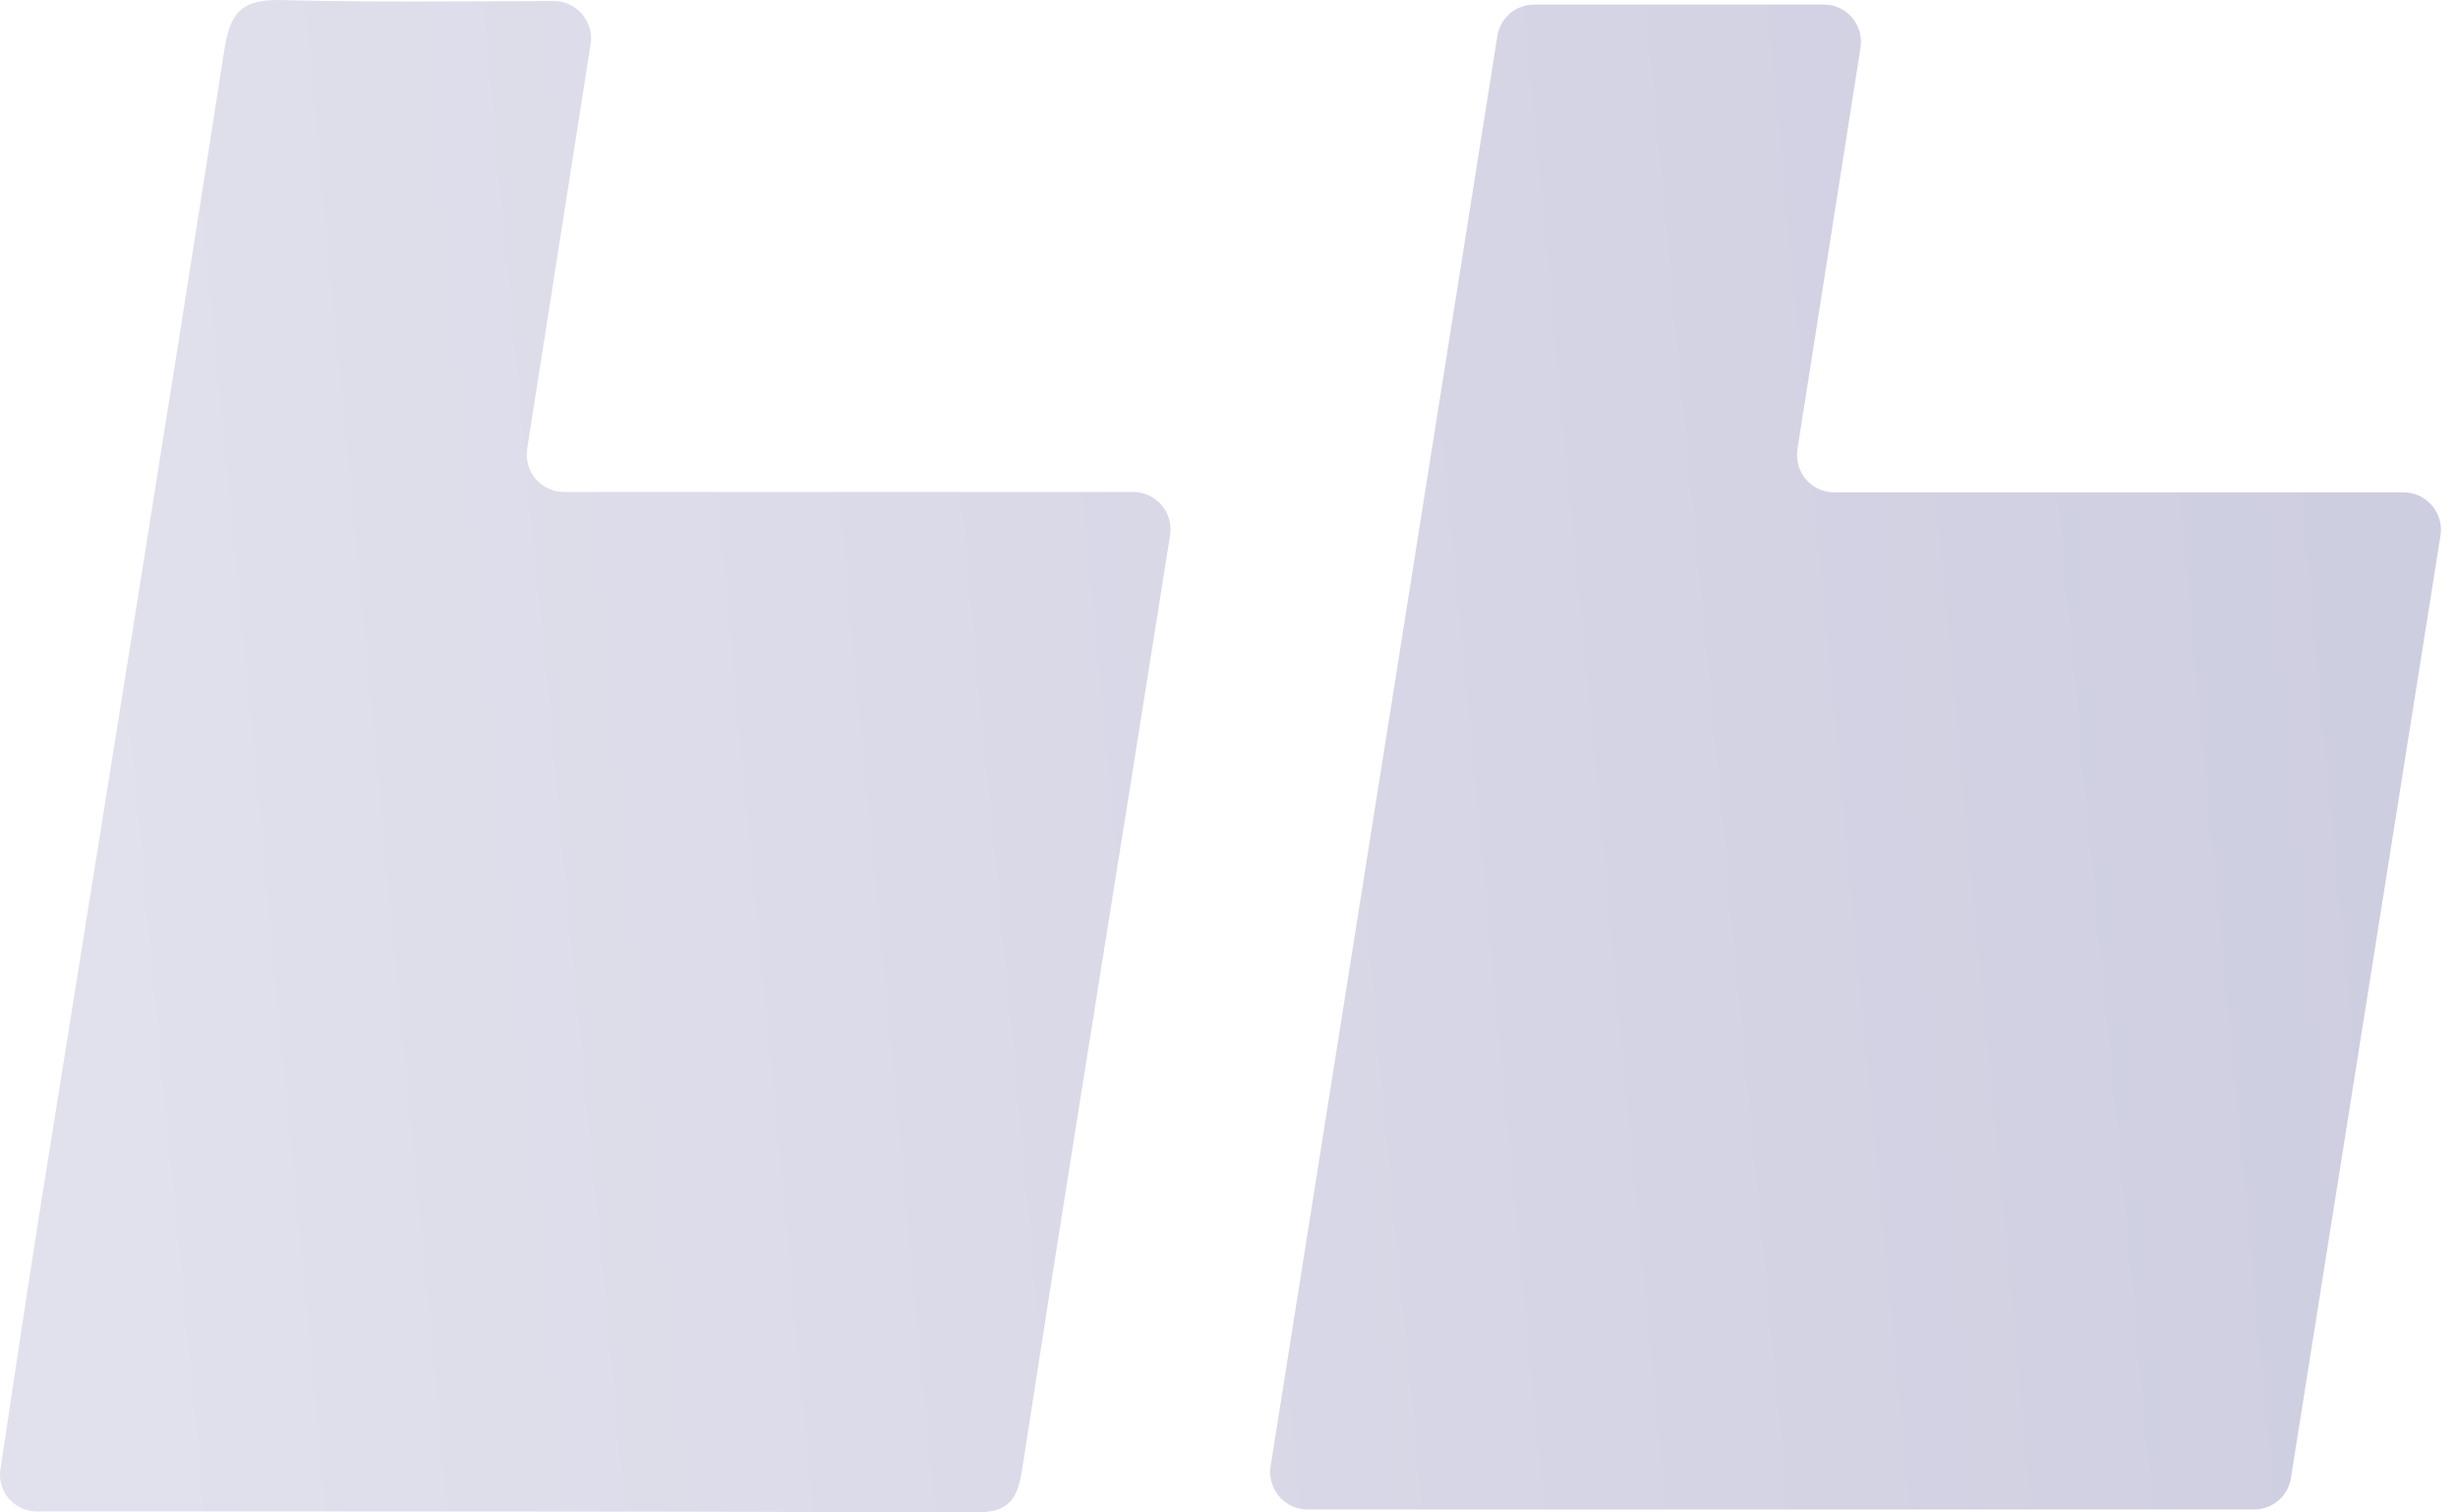 <svg width="39" height="24" viewBox="0 0 39 24" fill="none" xmlns="http://www.w3.org/2000/svg">
    <path d="M0.582 23.984C0.498 23.984 0.415 23.966 0.339 23.93C0.262 23.895 0.195 23.844 0.14 23.78C0.085 23.716 0.045 23.641 0.022 23.56C-0.001 23.479 -0.006 23.394 0.007 23.311C0.209 21.971 0.405 20.658 0.61 19.349C1.598 13.162 2.597 6.977 3.56 0.787C3.654 0.185 3.846 -0.014 4.462 0.001C5.878 0.037 7.298 0.021 8.784 0.016C8.87 0.016 8.955 0.035 9.033 0.07C9.111 0.106 9.18 0.158 9.236 0.224C9.291 0.289 9.332 0.365 9.356 0.448C9.379 0.53 9.385 0.617 9.371 0.701C9.034 2.858 8.704 4.961 8.364 7.123C8.351 7.208 8.356 7.294 8.38 7.376C8.403 7.459 8.444 7.535 8.499 7.6C8.555 7.665 8.624 7.717 8.702 7.753C8.779 7.789 8.864 7.807 8.949 7.807L17.981 7.807C18.067 7.807 18.151 7.826 18.229 7.862C18.307 7.898 18.376 7.95 18.431 8.016C18.487 8.081 18.527 8.157 18.55 8.24C18.573 8.322 18.578 8.409 18.565 8.493C18.368 9.733 18.182 10.905 17.995 12.082C17.4 15.821 16.796 19.559 16.218 23.311C16.144 23.794 16.01 24.002 15.474 24C10.51 23.98 5.546 23.987 0.582 23.984Z" fill="url(#paint0_linear_184_67)"/>
    <path d="M20.161 23.263L23.758 0.571C23.78 0.431 23.852 0.304 23.96 0.212C24.068 0.12 24.206 0.071 24.347 0.072L28.936 0.072C29.022 0.072 29.106 0.09 29.184 0.126C29.261 0.162 29.33 0.214 29.386 0.279C29.441 0.344 29.482 0.42 29.505 0.503C29.528 0.585 29.533 0.671 29.52 0.756L28.519 7.129C28.506 7.214 28.511 7.3 28.534 7.382C28.557 7.465 28.598 7.541 28.653 7.606C28.709 7.671 28.777 7.723 28.855 7.759C28.933 7.795 29.017 7.813 29.103 7.813L38.137 7.813C38.222 7.813 38.307 7.832 38.385 7.868C38.462 7.904 38.532 7.956 38.587 8.022C38.643 8.087 38.684 8.163 38.707 8.246C38.73 8.328 38.735 8.415 38.722 8.499C37.92 13.553 37.136 18.492 36.349 23.454C36.327 23.593 36.257 23.719 36.15 23.811C36.043 23.902 35.907 23.953 35.766 23.953H20.743C20.657 23.952 20.572 23.933 20.495 23.897C20.417 23.86 20.348 23.808 20.293 23.742C20.238 23.676 20.198 23.6 20.175 23.517C20.152 23.434 20.148 23.348 20.161 23.263Z" fill="url(#paint1_linear_184_67)"/>
    <defs>
    <linearGradient id="paint0_linear_184_67" x1="0" y1="0" x2="36.402" y2="-3.446" gradientUnits="userSpaceOnUse">
    <stop stop-color="#E1E1ED"/>
    <stop offset="1" stop-color="#CECEE1"/>
    </linearGradient>
    <linearGradient id="paint1_linear_184_67" x1="0" y1="0" x2="36.402" y2="-3.446" gradientUnits="userSpaceOnUse">
    <stop stop-color="#E1E1ED"/>
    <stop offset="1" stop-color="#CECEE1"/>
    </linearGradient>
    </defs>
    </svg>    